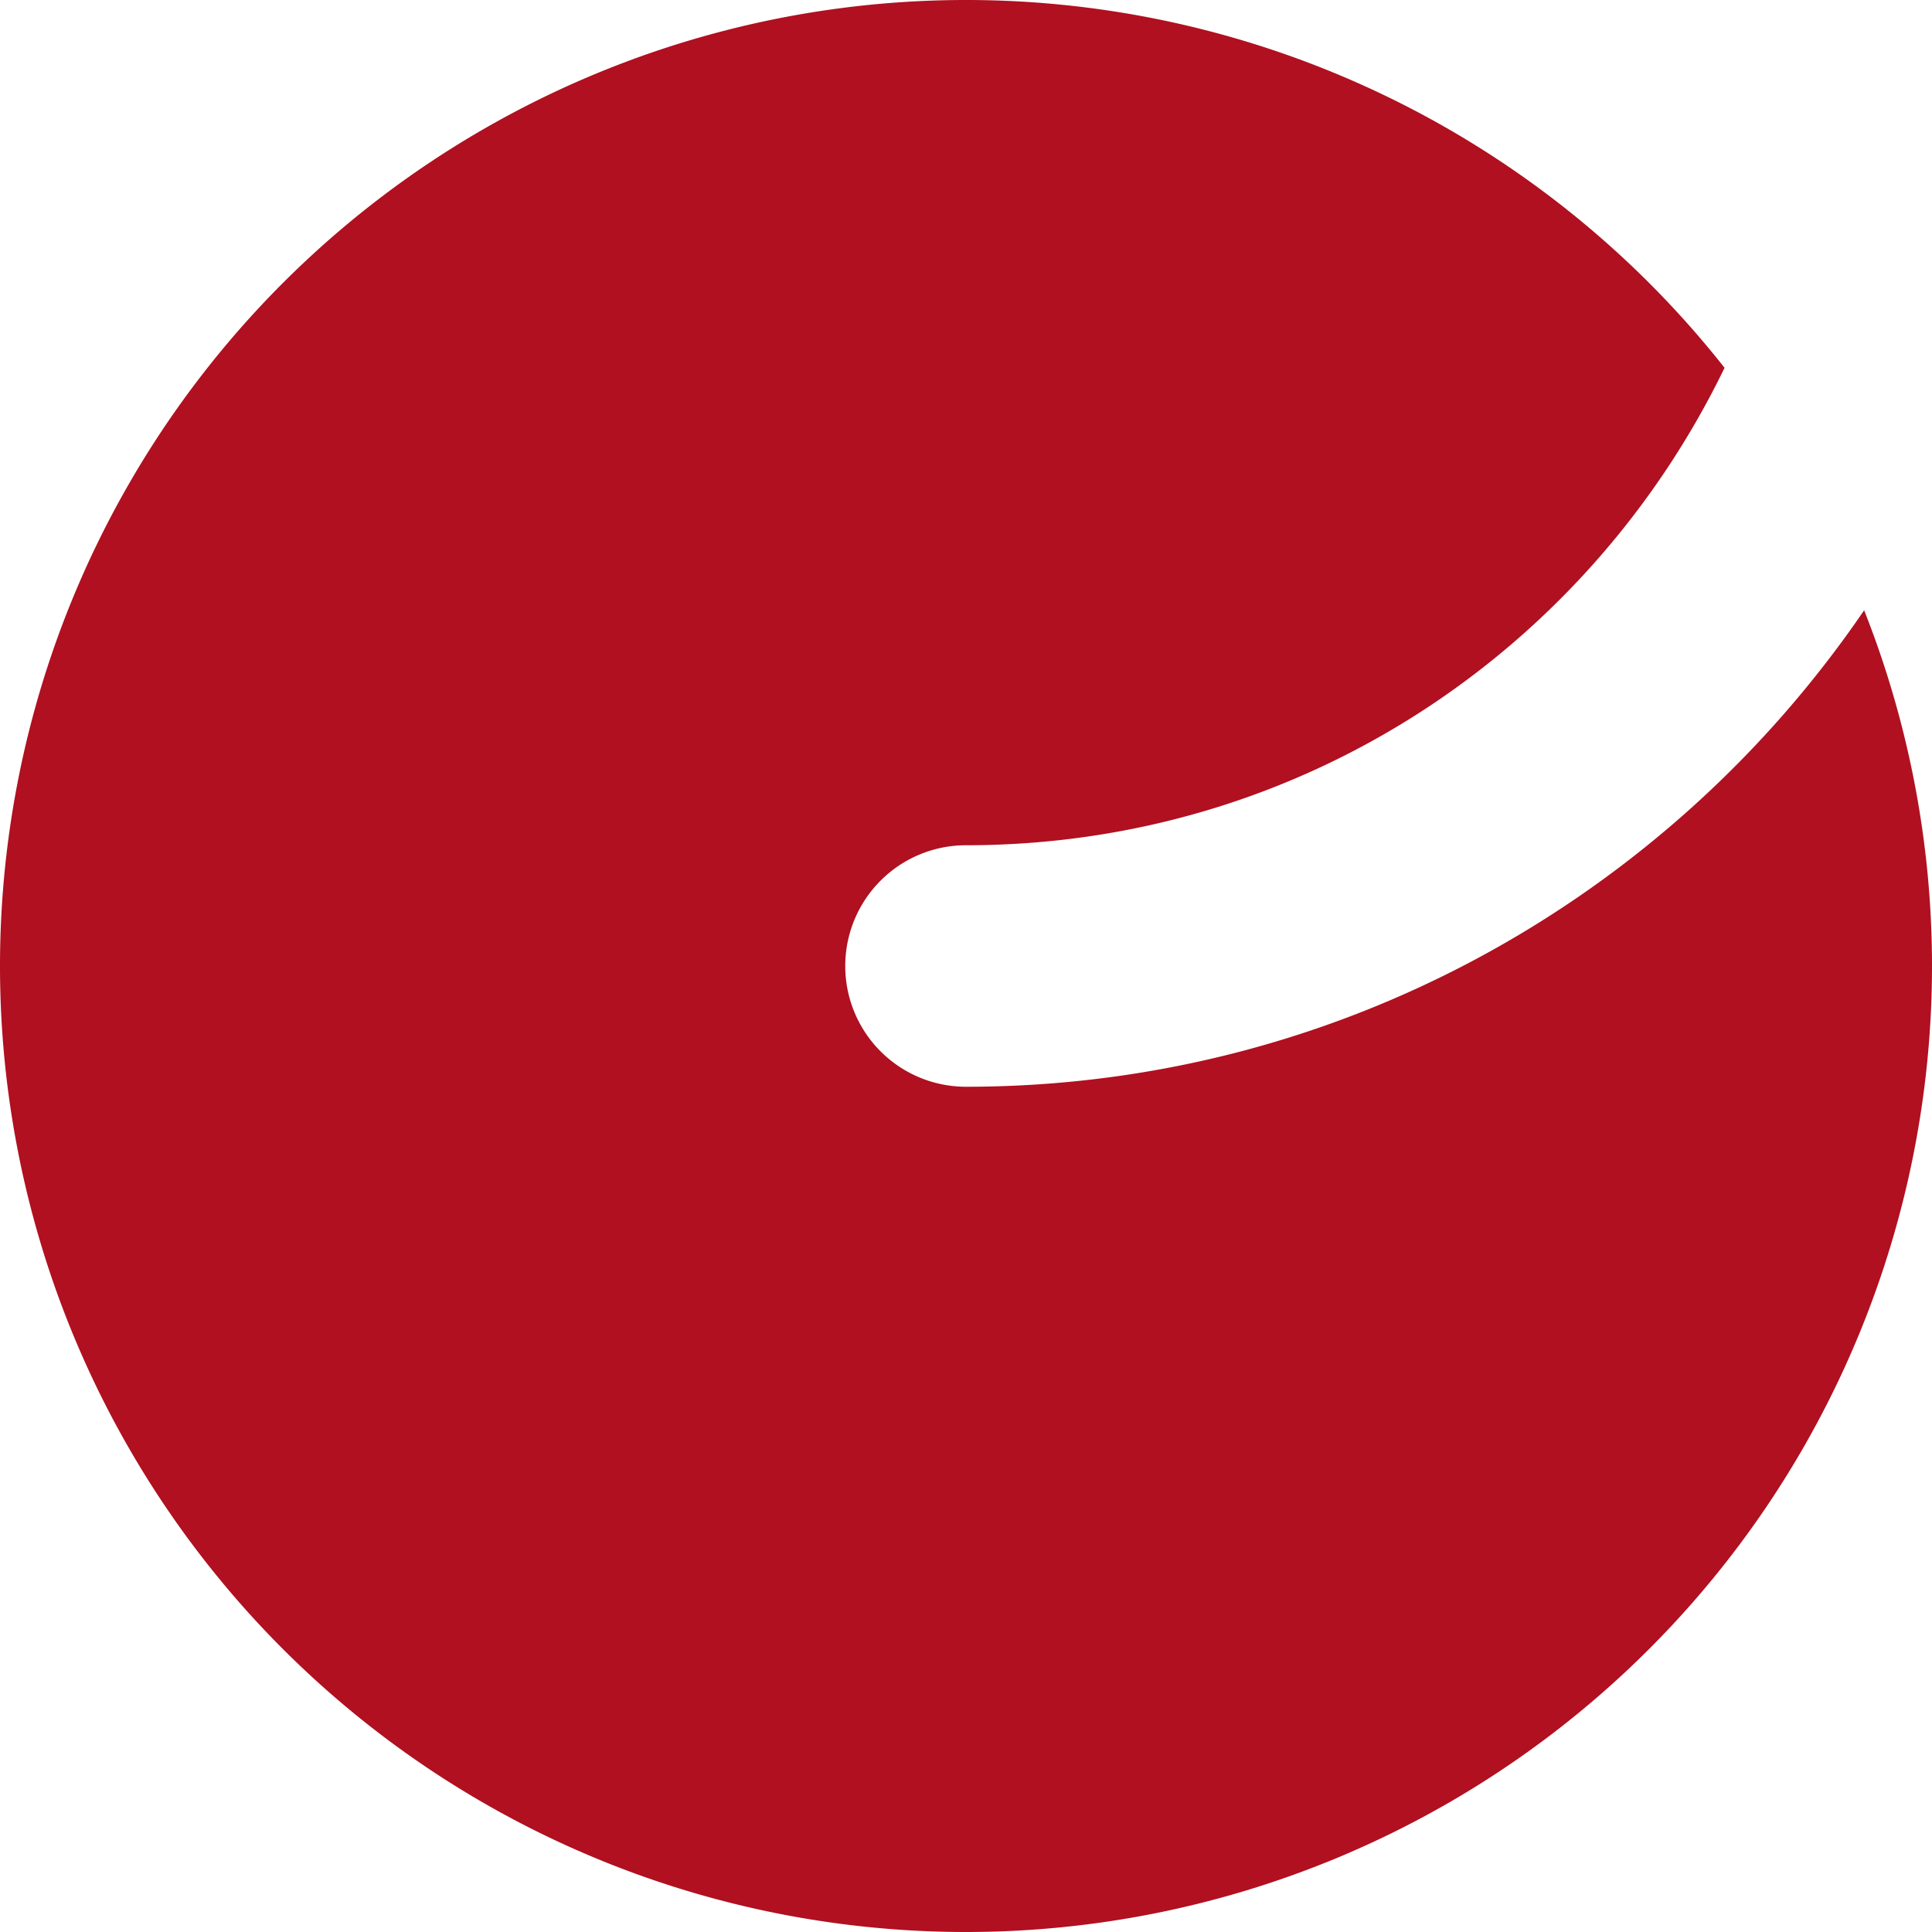 <svg
	xmlns="http://www.w3.org/2000/svg"
	viewBox="0 0 8 8"
>
	<path
		fill="#b01020"
		d="M4 0a4 4 0 00-4 4 4 4 0 004 4 4 4 0 004-4 4 4 0 00-.281-1.473C6.908 3.716 5.543 4.5 4 4.5a.5.5 0 110-1c1.39 0 2.575-.808 3.141-1.977A4 4 0 004 0z"
	/>
</svg>

